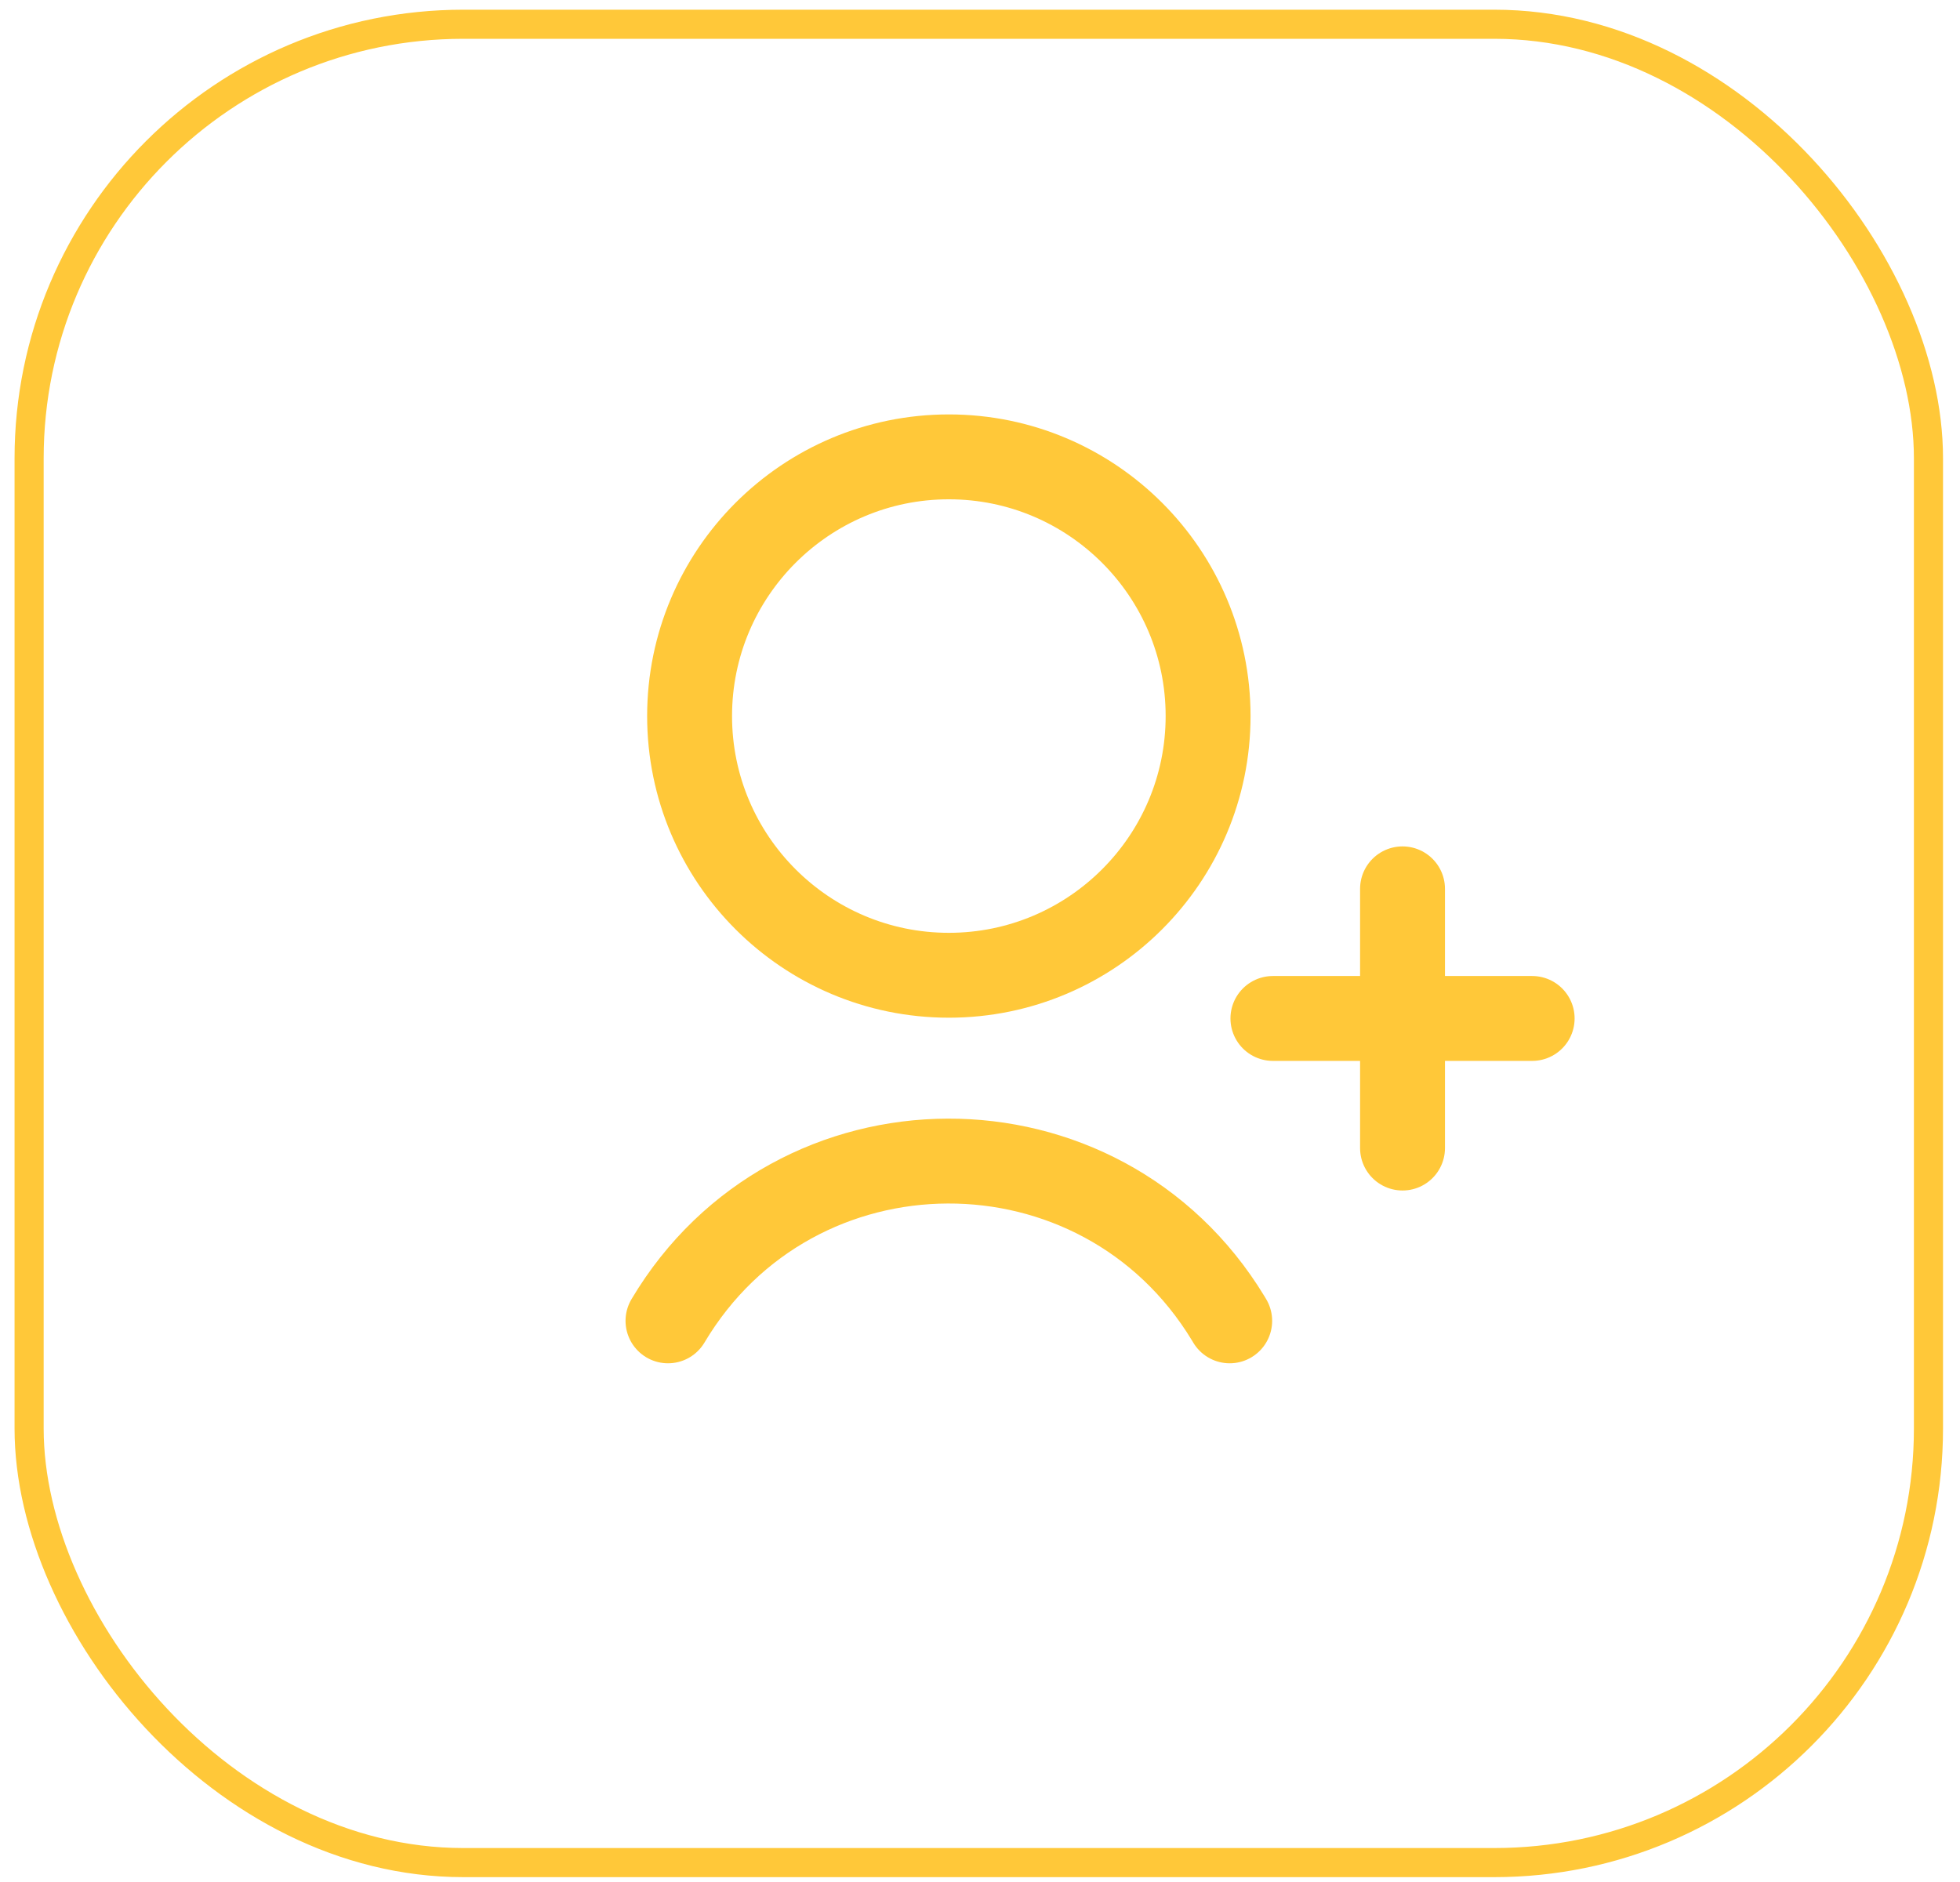 <?xml version="1.0" encoding="UTF-8"?> <svg xmlns="http://www.w3.org/2000/svg" width="101" height="97" viewBox="0 0 101 97" fill="none"> <rect x="1.5" y="1.25" width="97.875" height="94.75" rx="22.375" stroke="#FFC839" stroke-width="1.5"></rect> <g clip-path="url(#clip0_16_37)"> <path d="M48.895 50.266C56.267 50.266 62.254 44.279 62.254 36.906C62.254 29.534 56.267 23.547 48.895 23.547C41.522 23.547 35.535 29.534 35.535 36.906C35.535 44.279 41.522 50.266 48.895 50.266Z" stroke="#FFC839" stroke-width="4.375" stroke-linecap="round" stroke-linejoin="round"></path> <path d="M34.422 68.078C40.928 57.143 56.712 57.094 63.293 67.954L63.367 68.078" stroke="#FFC839" stroke-width="4.375" stroke-linecap="round" stroke-linejoin="round"></path> <path d="M65.594 52.492H78.953" stroke="#FFC839" stroke-width="4.375" stroke-linecap="round" stroke-linejoin="round"></path> <path d="M72.273 59.172V45.812" stroke="#FFC839" stroke-width="4.375" stroke-linecap="round" stroke-linejoin="round"></path> </g> <defs> <clipPath id="clip0_16_37"> <rect width="59.375" height="59.375" fill="white" transform="translate(27 16.125)"></rect> </clipPath> </defs> </svg> 